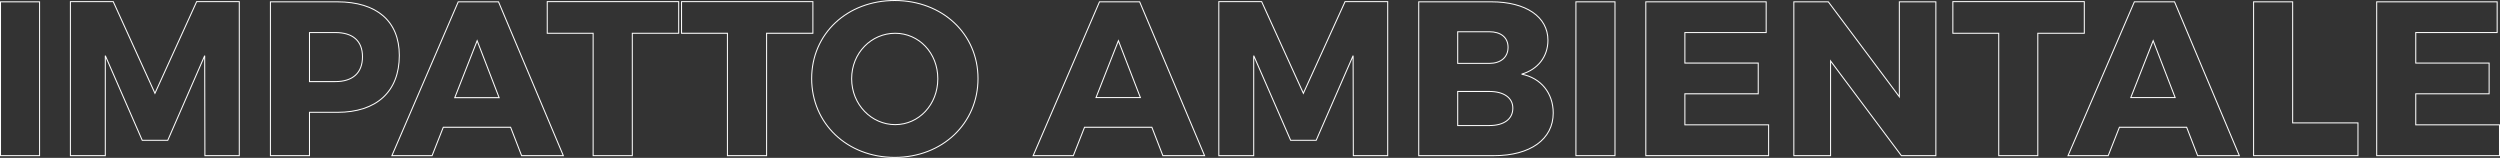 <?xml version="1.0" encoding="utf-8"?>
<!-- Generator: Adobe Illustrator 25.2.3, SVG Export Plug-In . SVG Version: 6.00 Build 0)  -->
<svg version="1.1" id="Livello_1" xmlns="http://www.w3.org/2000/svg" xmlns:xlink="http://www.w3.org/1999/xlink" x="0px" y="0px"
	 viewBox="0 0 2457.3 155.2" style="enable-background:new 0 0 2457.3 155.2;" xml:space="preserve">
<rect x="0" y="0" width="2457.3" height="155.2" fill="#333333" stroke="none"/>
<style type="text/css">
	.st0{enable-background:new    ;}
	.st1{fill:none;stroke:#FFFFFF;}
</style>
<g class="st0">
	<path class="st1" d="M0.5,153V1.8h38.4V153H0.5z"/>
	<path class="st1" d="M201.4,153l-0.2-98.3l-36.3,83.2h-25.1l-36.3-83.2V153H69.2V1.6h42.1l41,90.1l41-90.1h41.9V153H201.4z"/>
	<path class="st1" d="M331.6,1.8c38.7,0,60.9,19,60.9,52.7c0,35.4-22.2,55.9-60.9,55.9h-27.4V153h-38.4V1.8H331.6z M304.2,80.2h25.5
		c16.8,0,26.6-8.4,26.6-24.4c0-15.8-9.7-23.8-26.6-23.8h-25.5V80.2z"/>
	<path class="st1" d="M435.7,125.1l-11,27.9h-39.5L450.4,1.8H490L553.7,153h-41l-10.8-27.9H435.7z M469,40L447,96h43.6L469,40z"/>
	<path class="st1" d="M621.5,32.7V153H583V32.7h-45.1V1.6h129.2v31.1H621.5z"/>
	<path class="st1" d="M753.5,32.7V153H715V32.7h-45.1V1.6H799v31.1H753.5z"/>
	<path class="st1" d="M961.3,77.2c0,44.1-35,77.5-81.9,77.5c-46.7,0-81.6-33.3-81.6-77.5c0-44.1,35-76.7,81.6-76.7
		C926.3,0.5,961.3,33.3,961.3,77.2z M837.1,77.4c0,25.5,19.7,45.1,42.8,45.1c23.3,0,41.9-19.7,41.9-45.1s-18.6-44.7-41.9-44.7
		S837.1,51.9,837.1,77.4z"/>
	<path class="st1" d="M1066,125.1l-11,27.9h-39.5l65.2-151.2h39.5L1184,153h-41l-10.8-27.9H1066z M1099.3,40l-22,55.9h43.6
		L1099.3,40z"/>
	<path class="st1" d="M1330.2,153l-0.2-98.3l-36.3,83.2h-25.1l-36.3-83.2V153H1198V1.6h42.1l41,90.1l41-90.1h41.9V153H1330.2z"/>
	<path class="st1" d="M1466,1.8c33.9,0,55.5,14.7,55.5,37.8c0,16-9.9,28.7-25.9,33.3c19,3.7,31.1,18.6,31.1,38.2
		c0,25.7-22.5,41.9-58.1,41.9h-74.1V1.8H1466z M1432.8,62.3h31.1c11.2,0,18.4-6,18.4-15.8c0-9.7-7.1-15.3-18.4-15.3h-31.1V62.3z
		 M1432.8,123.4h31.1c14.3,0,23.1-6.3,23.1-17.1c0-10.2-8.9-16.4-23.1-16.4h-31.1V123.4z"/>
	<path class="st1" d="M1549,153V1.8h38.4V153H1549z"/>
	<path class="st1" d="M1656.1,32v30h72.1v30.2h-72.1v30.5h82.3V153h-120.7V1.8H1736V32H1656.1z"/>
	<path class="st1" d="M1868.9,153l-69.6-93.1V153h-36.1V1.8h33.9l69.8,93.3V1.8h35.9V153H1868.9z"/>
	<path class="st1" d="M2003,32.7V153h-38.4V32.7h-45.1V1.6h129.2v31.1H2003z"/>
	<path class="st1" d="M2083.2,125.1l-11,27.9h-39.5l65.2-151.2h39.5l63.7,151.2h-41l-10.8-27.9H2083.2z M2116.4,40l-22,55.9h43.6
		L2116.4,40z"/>
	<path class="st1" d="M2317.7,120.8V153h-102.6V1.8h38.4v119H2317.7z"/>
	<path class="st1" d="M2374.5,32v30h72.1v30.2h-72.1v30.5h82.3V153h-120.7V1.8h118.4V32H2374.5z"/>
</g>
</svg>
